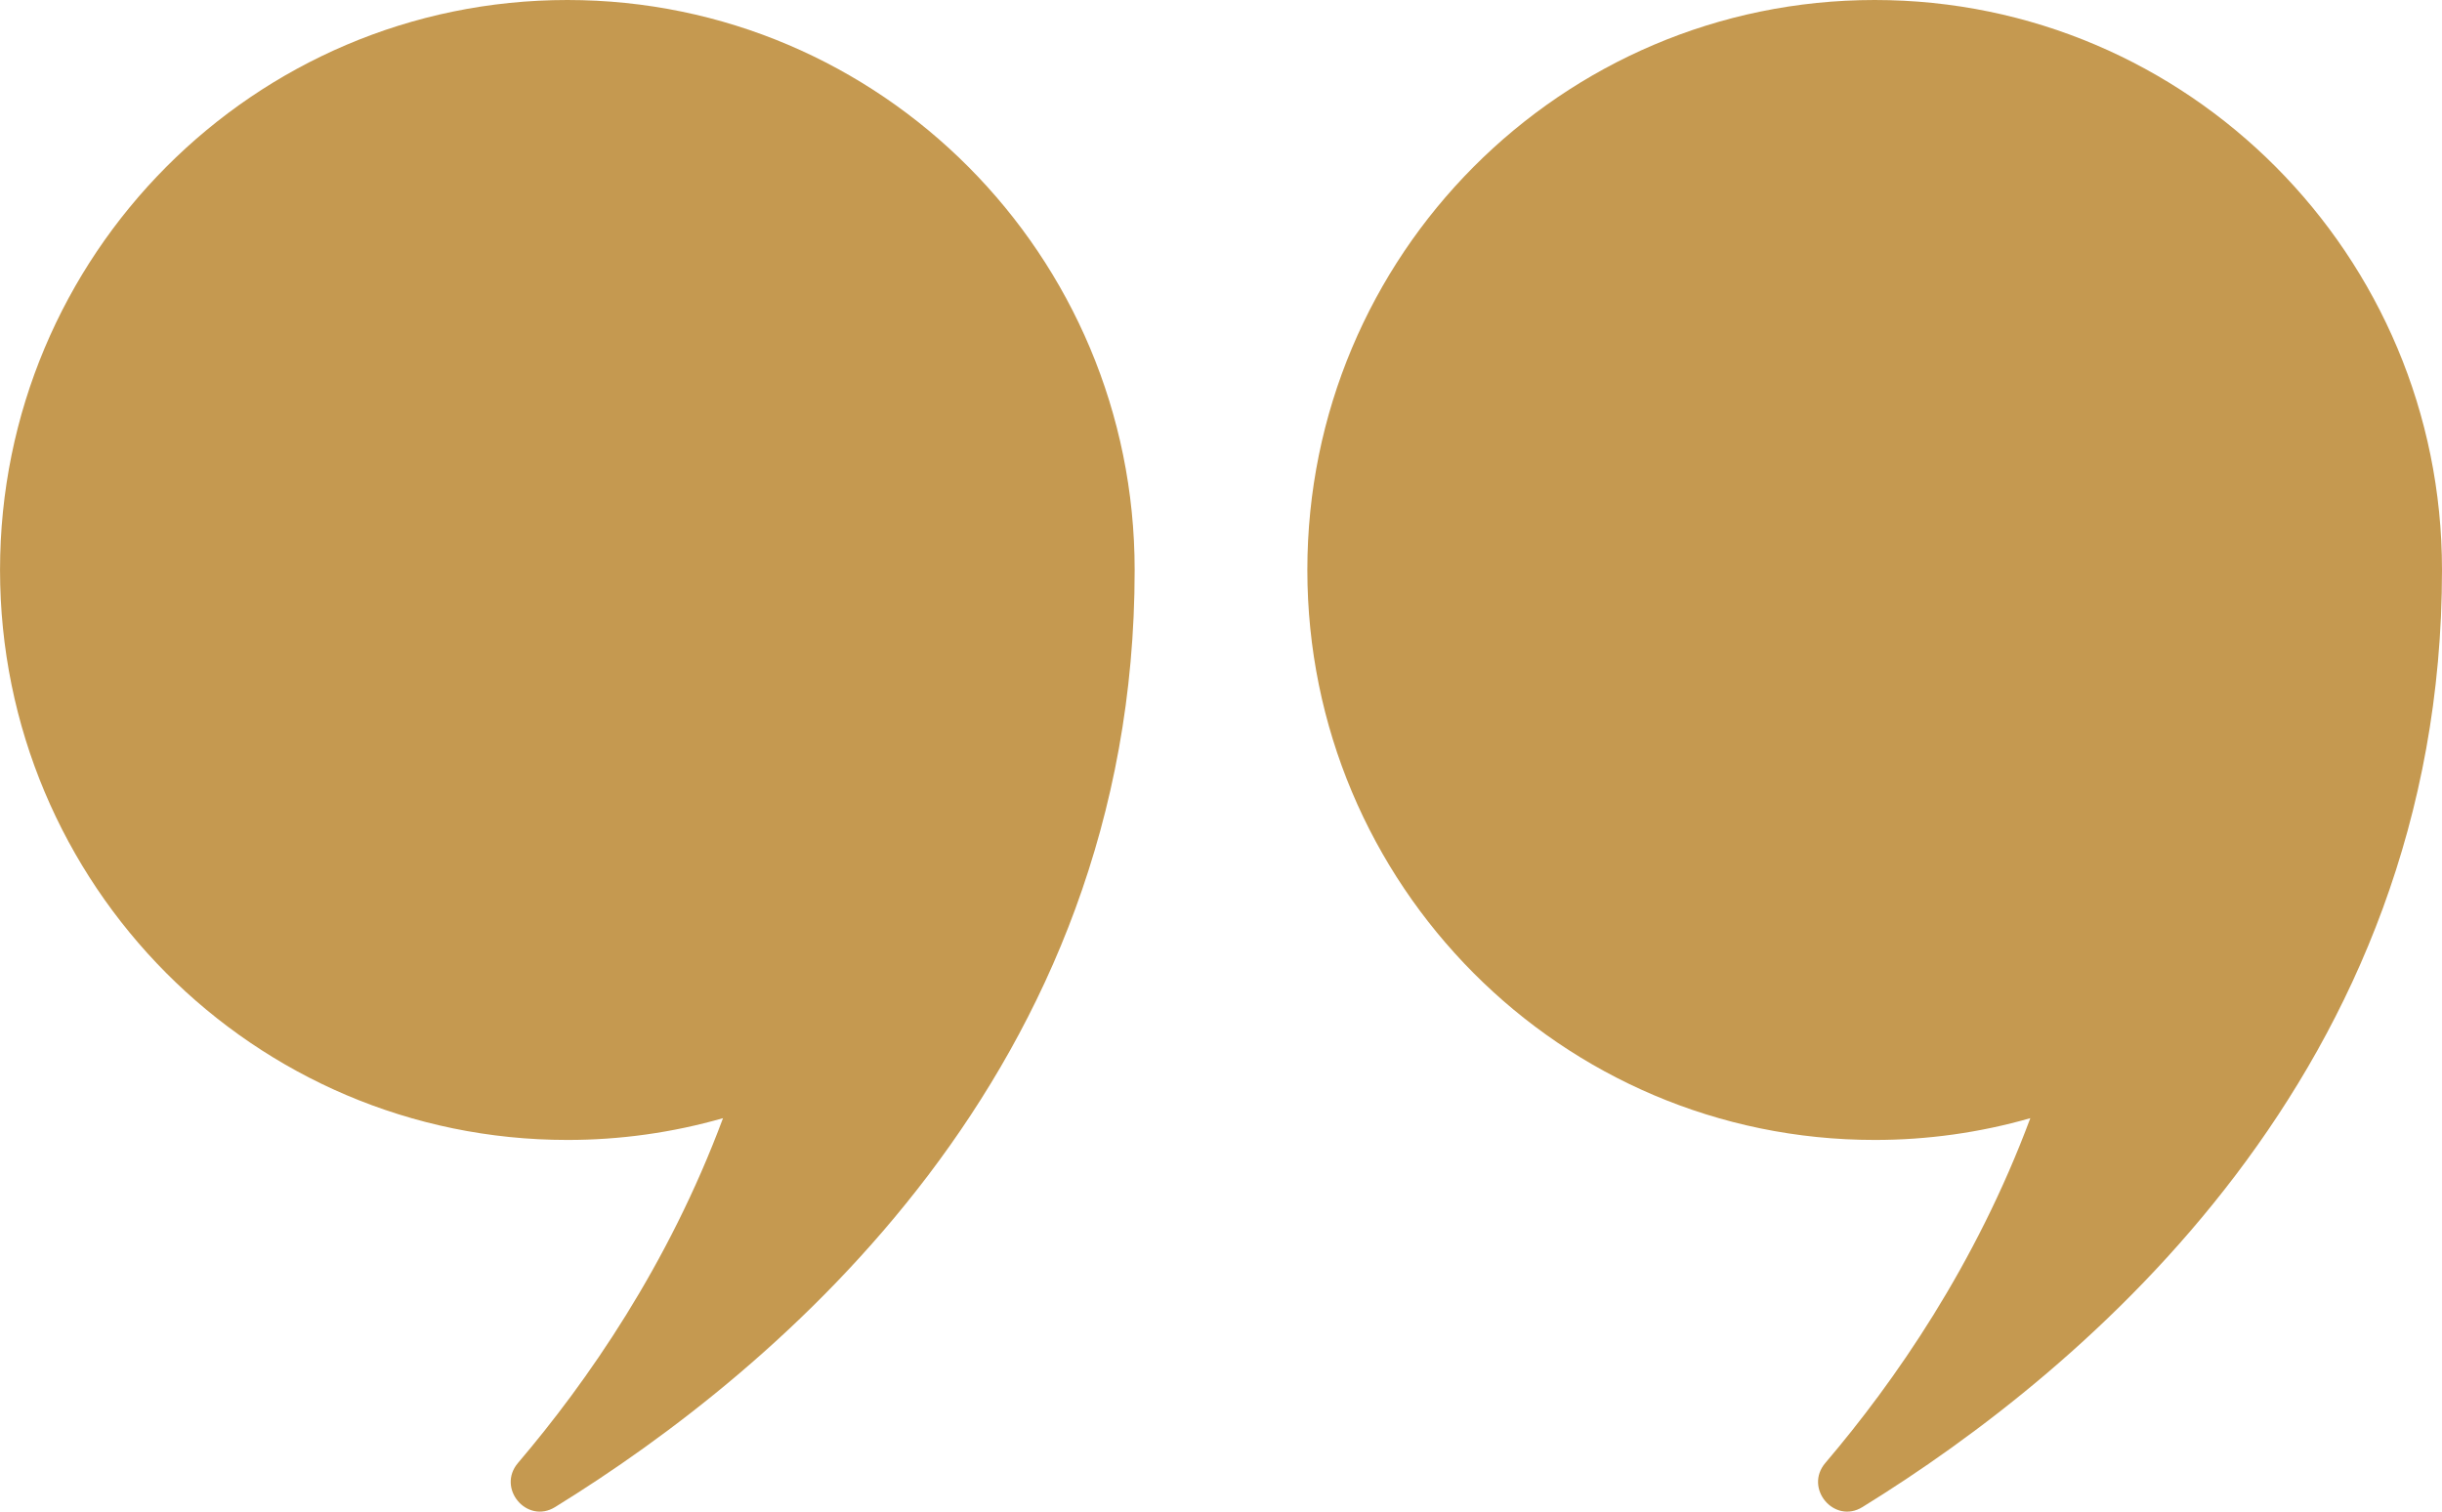 <svg width="84" height="52" viewBox="0 0 84 52" fill="none" xmlns="http://www.w3.org/2000/svg">
<g clip-path="url(#clip0_522_2087)">
<path d="M84 19.607C84 36.854 71.72 47.119 64.065 51.843C63.095 52.442 62.046 51.197 62.788 50.325C65.175 47.523 67.959 43.516 69.839 38.465C68.098 38.964 66.296 39.215 64.485 39.214C53.707 39.214 44.97 30.436 44.97 19.607C44.97 8.779 53.707 0 64.485 0C75.264 0 84 8.778 84 19.607Z" fill="#C59950"/>
<path d="M39.03 19.607C39.03 36.854 26.751 47.119 19.095 51.843C18.125 52.442 17.076 51.197 17.818 50.325C20.205 47.523 22.99 43.516 24.87 38.465C23.128 38.964 21.326 39.215 19.516 39.214C8.738 39.214 0.001 30.436 0.001 19.607C0.001 8.779 8.738 0 19.516 0C30.293 0 39.03 8.778 39.03 19.607Z" fill="#C59950"/>
</g>
<defs>
<clipPath id="clip0_522_2087">
<rect width="84" height="52" fill="white"/>
</clipPath>
</defs>
</svg>
